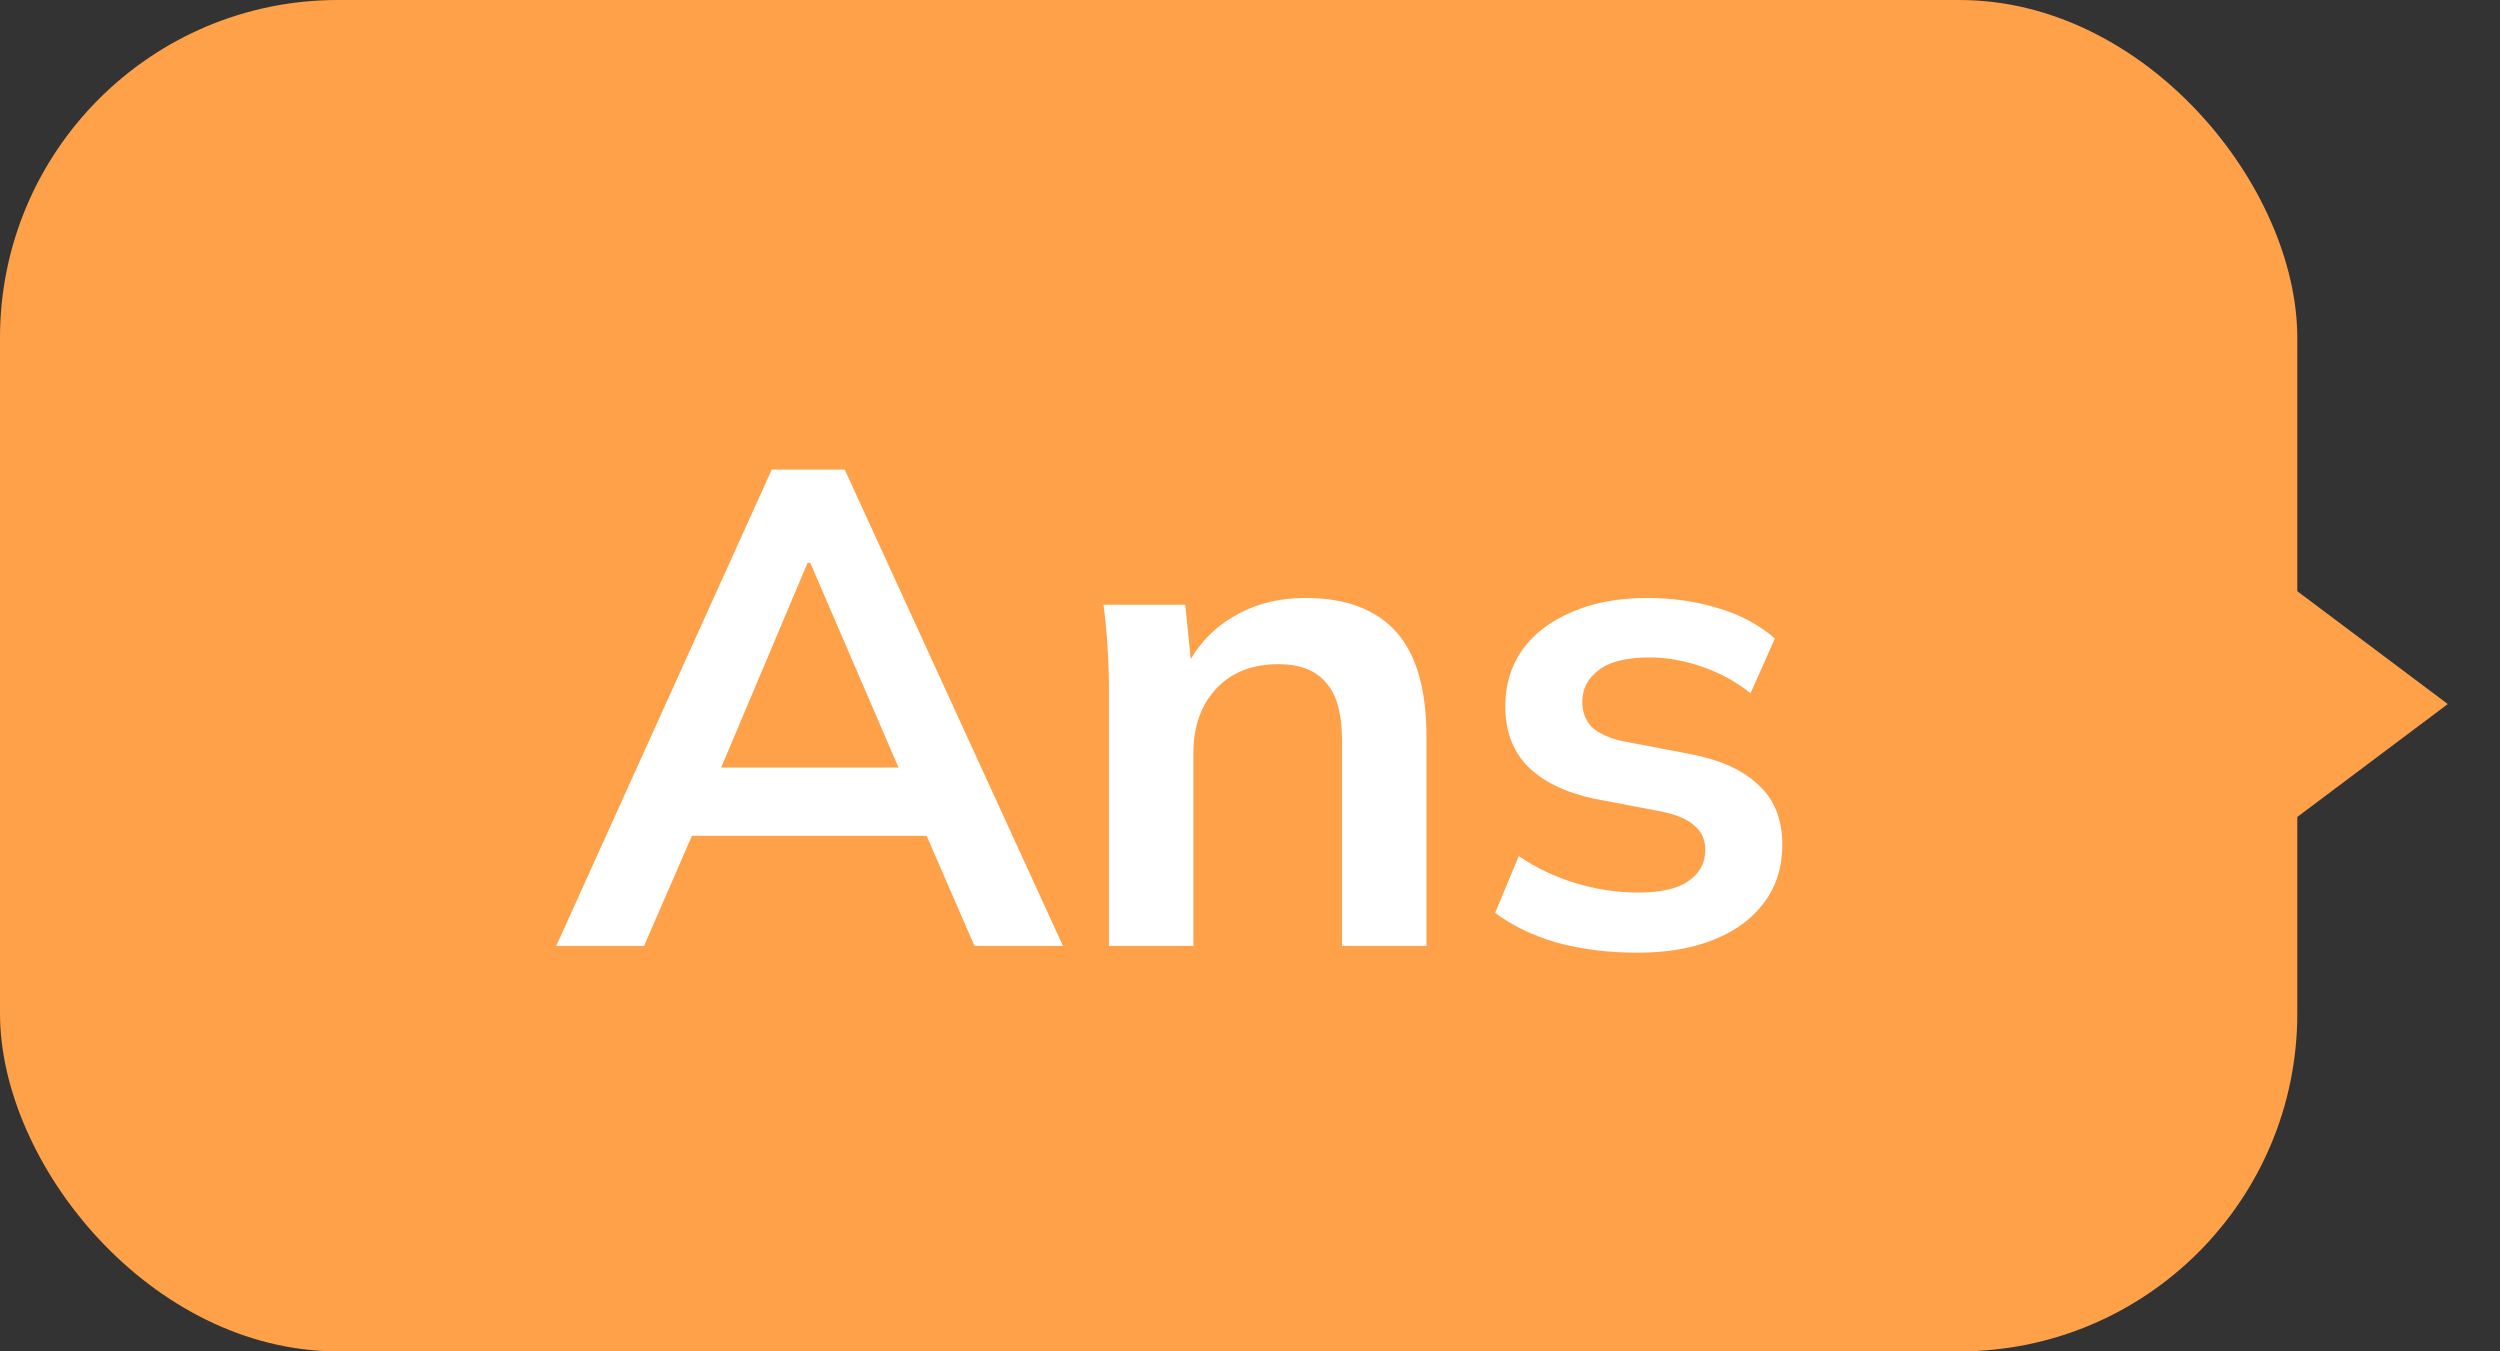 <svg width="37" height="20" viewBox="0 0 37 20" fill="none" xmlns="http://www.w3.org/2000/svg">
<rect x="0" y="0" width="37" height="20" fill="#333333" stroke="none"/>
<rect width="34" height="20" rx="5" fill="#FFA149"/>
<path d="M36.227 10.42L33 12.841L33 8L36.227 10.42Z" fill="#FFA149"/>
<path d="M8.232 14L11.422 6.95H12.502L15.732 14H14.422L13.562 12.02L14.082 12.37H9.852L10.392 12.02L9.532 14H8.232ZM11.952 8.33L10.542 11.67L10.282 11.36H13.642L13.432 11.67L11.992 8.33H11.952ZM16.412 14V10.21C16.412 10.003 16.406 9.793 16.392 9.58C16.379 9.367 16.359 9.157 16.332 8.95H17.542L17.642 9.95H17.522C17.682 9.597 17.919 9.327 18.232 9.14C18.546 8.947 18.909 8.85 19.322 8.85C19.916 8.85 20.362 9.017 20.662 9.35C20.962 9.683 21.112 10.203 21.112 10.91V14H19.862V10.97C19.862 10.563 19.782 10.273 19.622 10.1C19.469 9.92 19.236 9.83 18.922 9.83C18.536 9.83 18.229 9.95 18.002 10.19C17.776 10.43 17.662 10.75 17.662 11.15V14H16.412ZM24.238 14.1C23.805 14.1 23.404 14.05 23.038 13.95C22.678 13.843 22.375 13.697 22.128 13.51L22.478 12.67C22.731 12.843 23.011 12.977 23.318 13.07C23.625 13.163 23.934 13.21 24.248 13.21C24.581 13.21 24.828 13.153 24.988 13.04C25.154 12.927 25.238 12.773 25.238 12.58C25.238 12.427 25.184 12.307 25.078 12.22C24.978 12.127 24.814 12.057 24.588 12.01L23.588 11.82C23.161 11.727 22.834 11.567 22.608 11.34C22.388 11.113 22.278 10.817 22.278 10.45C22.278 10.137 22.361 9.86 22.528 9.62C22.701 9.38 22.945 9.193 23.258 9.06C23.578 8.92 23.951 8.85 24.378 8.85C24.751 8.85 25.101 8.9 25.428 9C25.761 9.1 26.041 9.25 26.268 9.45L25.908 10.26C25.701 10.093 25.465 9.963 25.198 9.87C24.931 9.777 24.671 9.73 24.418 9.73C24.071 9.73 23.818 9.793 23.658 9.92C23.498 10.04 23.418 10.197 23.418 10.39C23.418 10.537 23.465 10.66 23.558 10.76C23.658 10.853 23.811 10.923 24.018 10.97L25.018 11.16C25.465 11.247 25.801 11.4 26.028 11.62C26.261 11.833 26.378 12.127 26.378 12.5C26.378 12.833 26.288 13.12 26.108 13.36C25.928 13.6 25.678 13.783 25.358 13.91C25.038 14.037 24.665 14.1 24.238 14.1Z" fill="white"/>
</svg>
